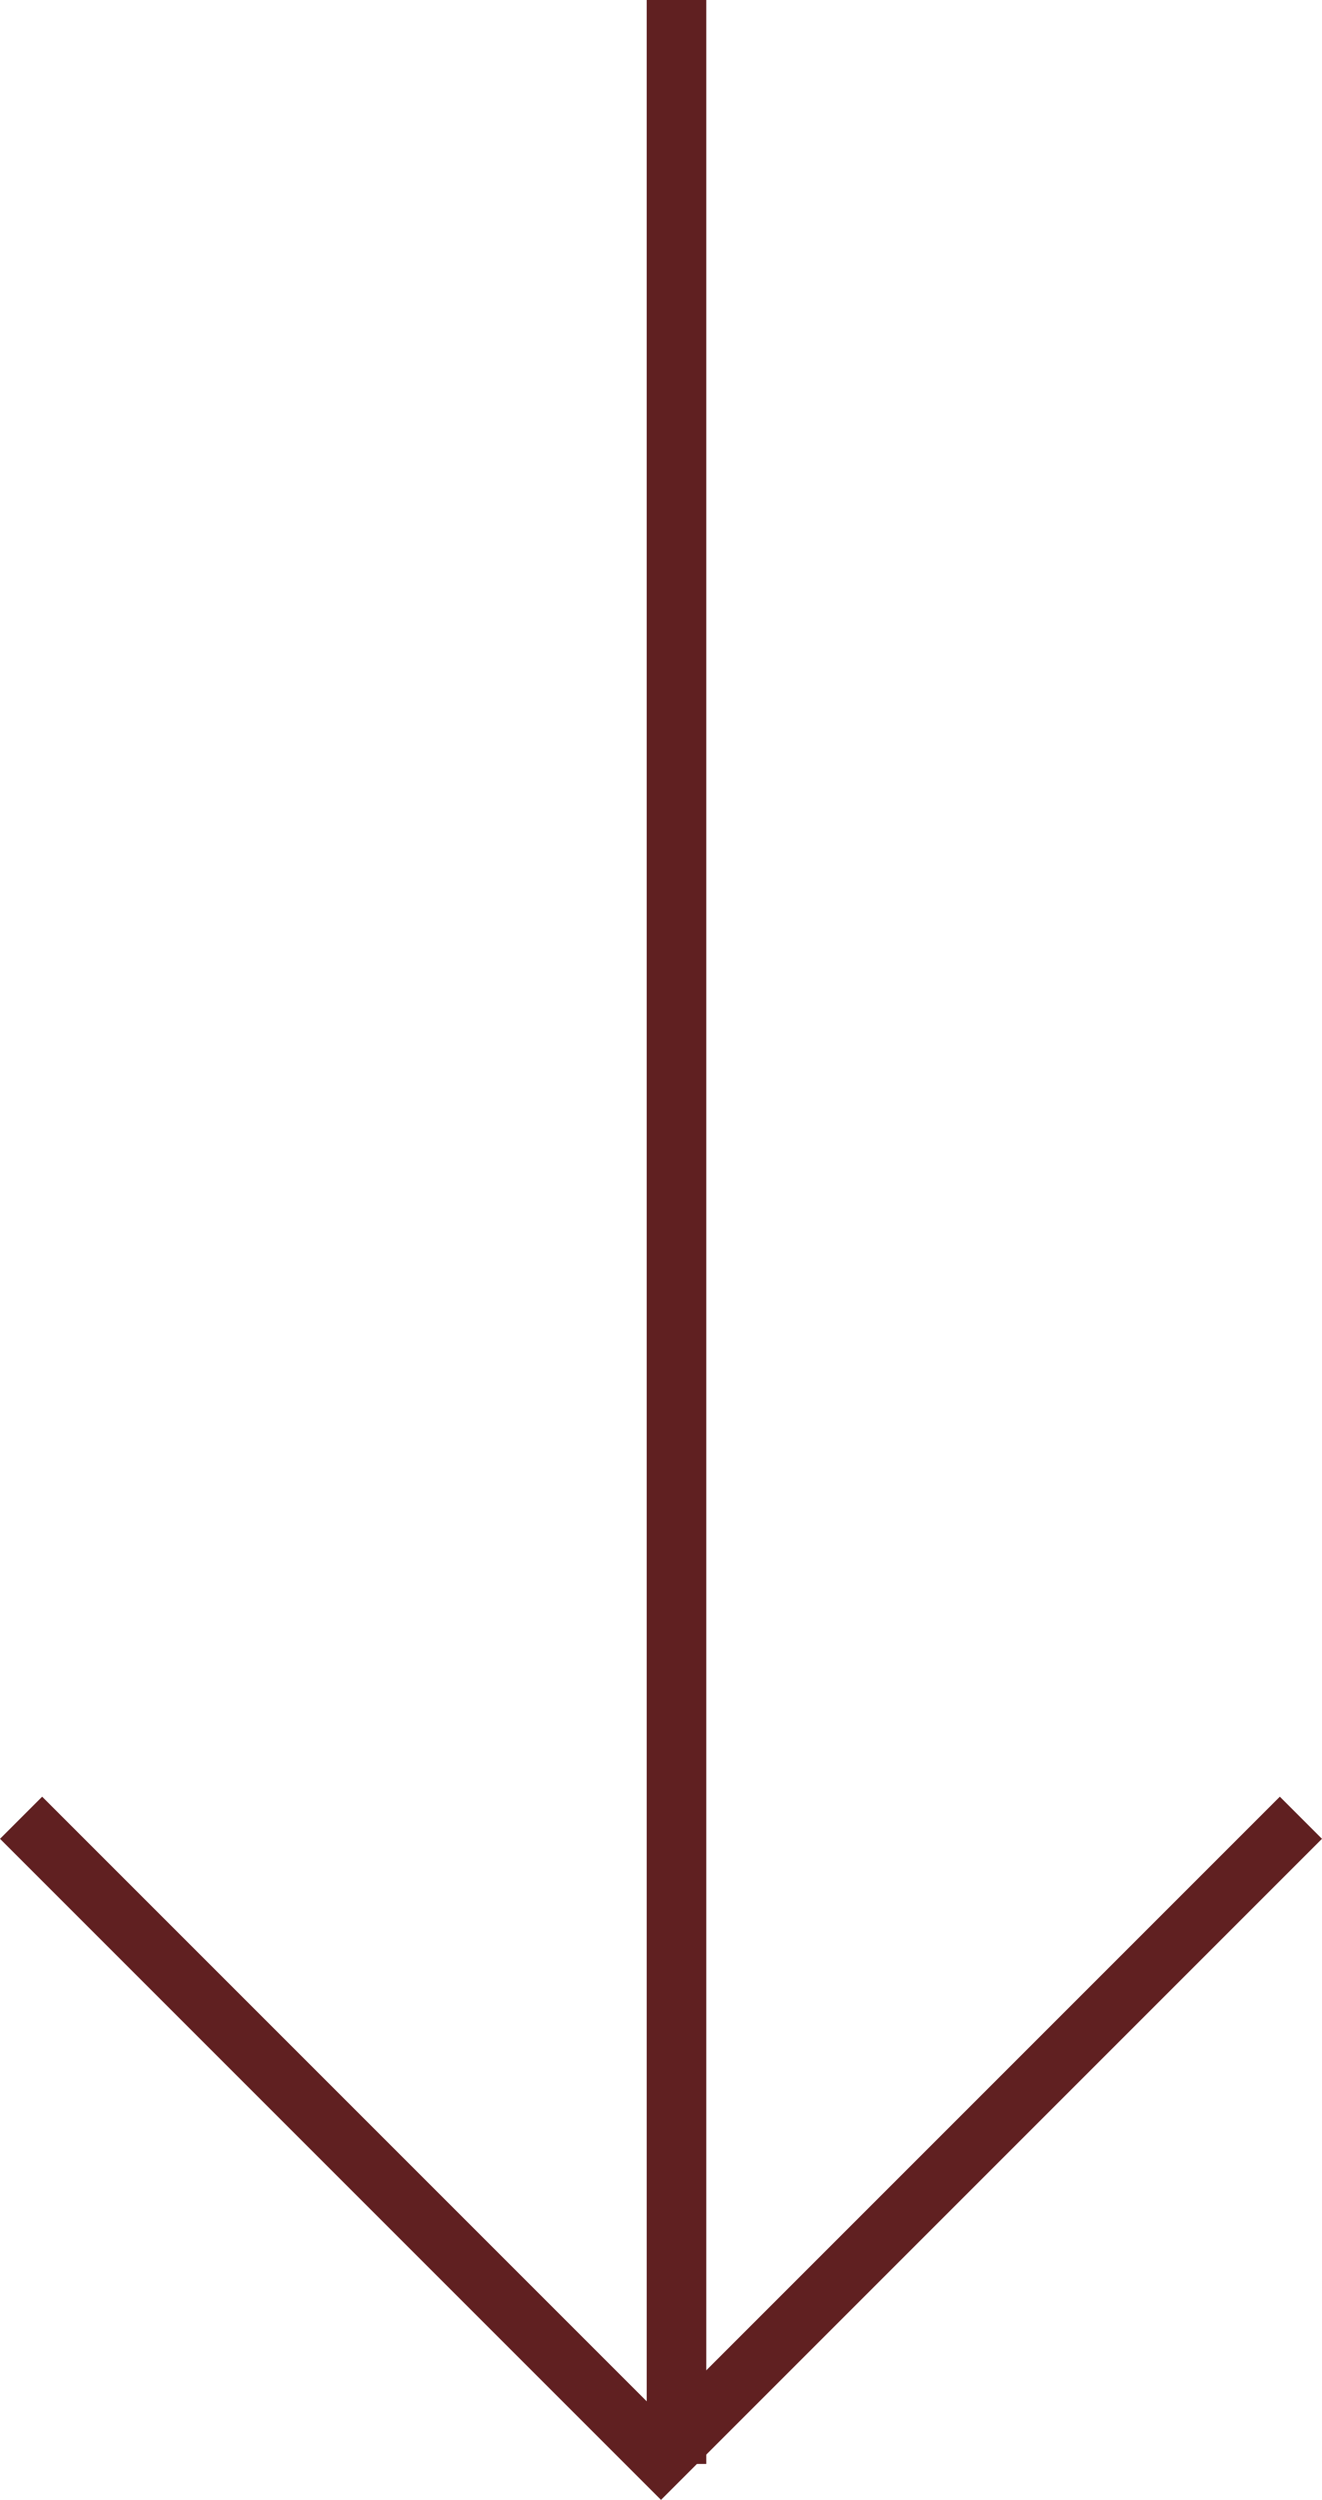<svg xmlns="http://www.w3.org/2000/svg" width="22.188" height="41.951" viewBox="0 0 22.188 41.951">
  <g id="グループ_760" data-name="グループ 760" transform="translate(11354.854 -11966.58)">
    <path id="パス_341" data-name="パス 341" d="M-11343.5,11966.58v41.348" fill="none" stroke="#602021" stroke-width="1"/>
    <path id="パス_342" data-name="パス 342" d="M-11354.059,11997.084l10.74,10.74,10.74-10.74" transform="translate(-0.441)" fill="none" stroke="#602021" stroke-width="1"/>
  </g>
</svg>
